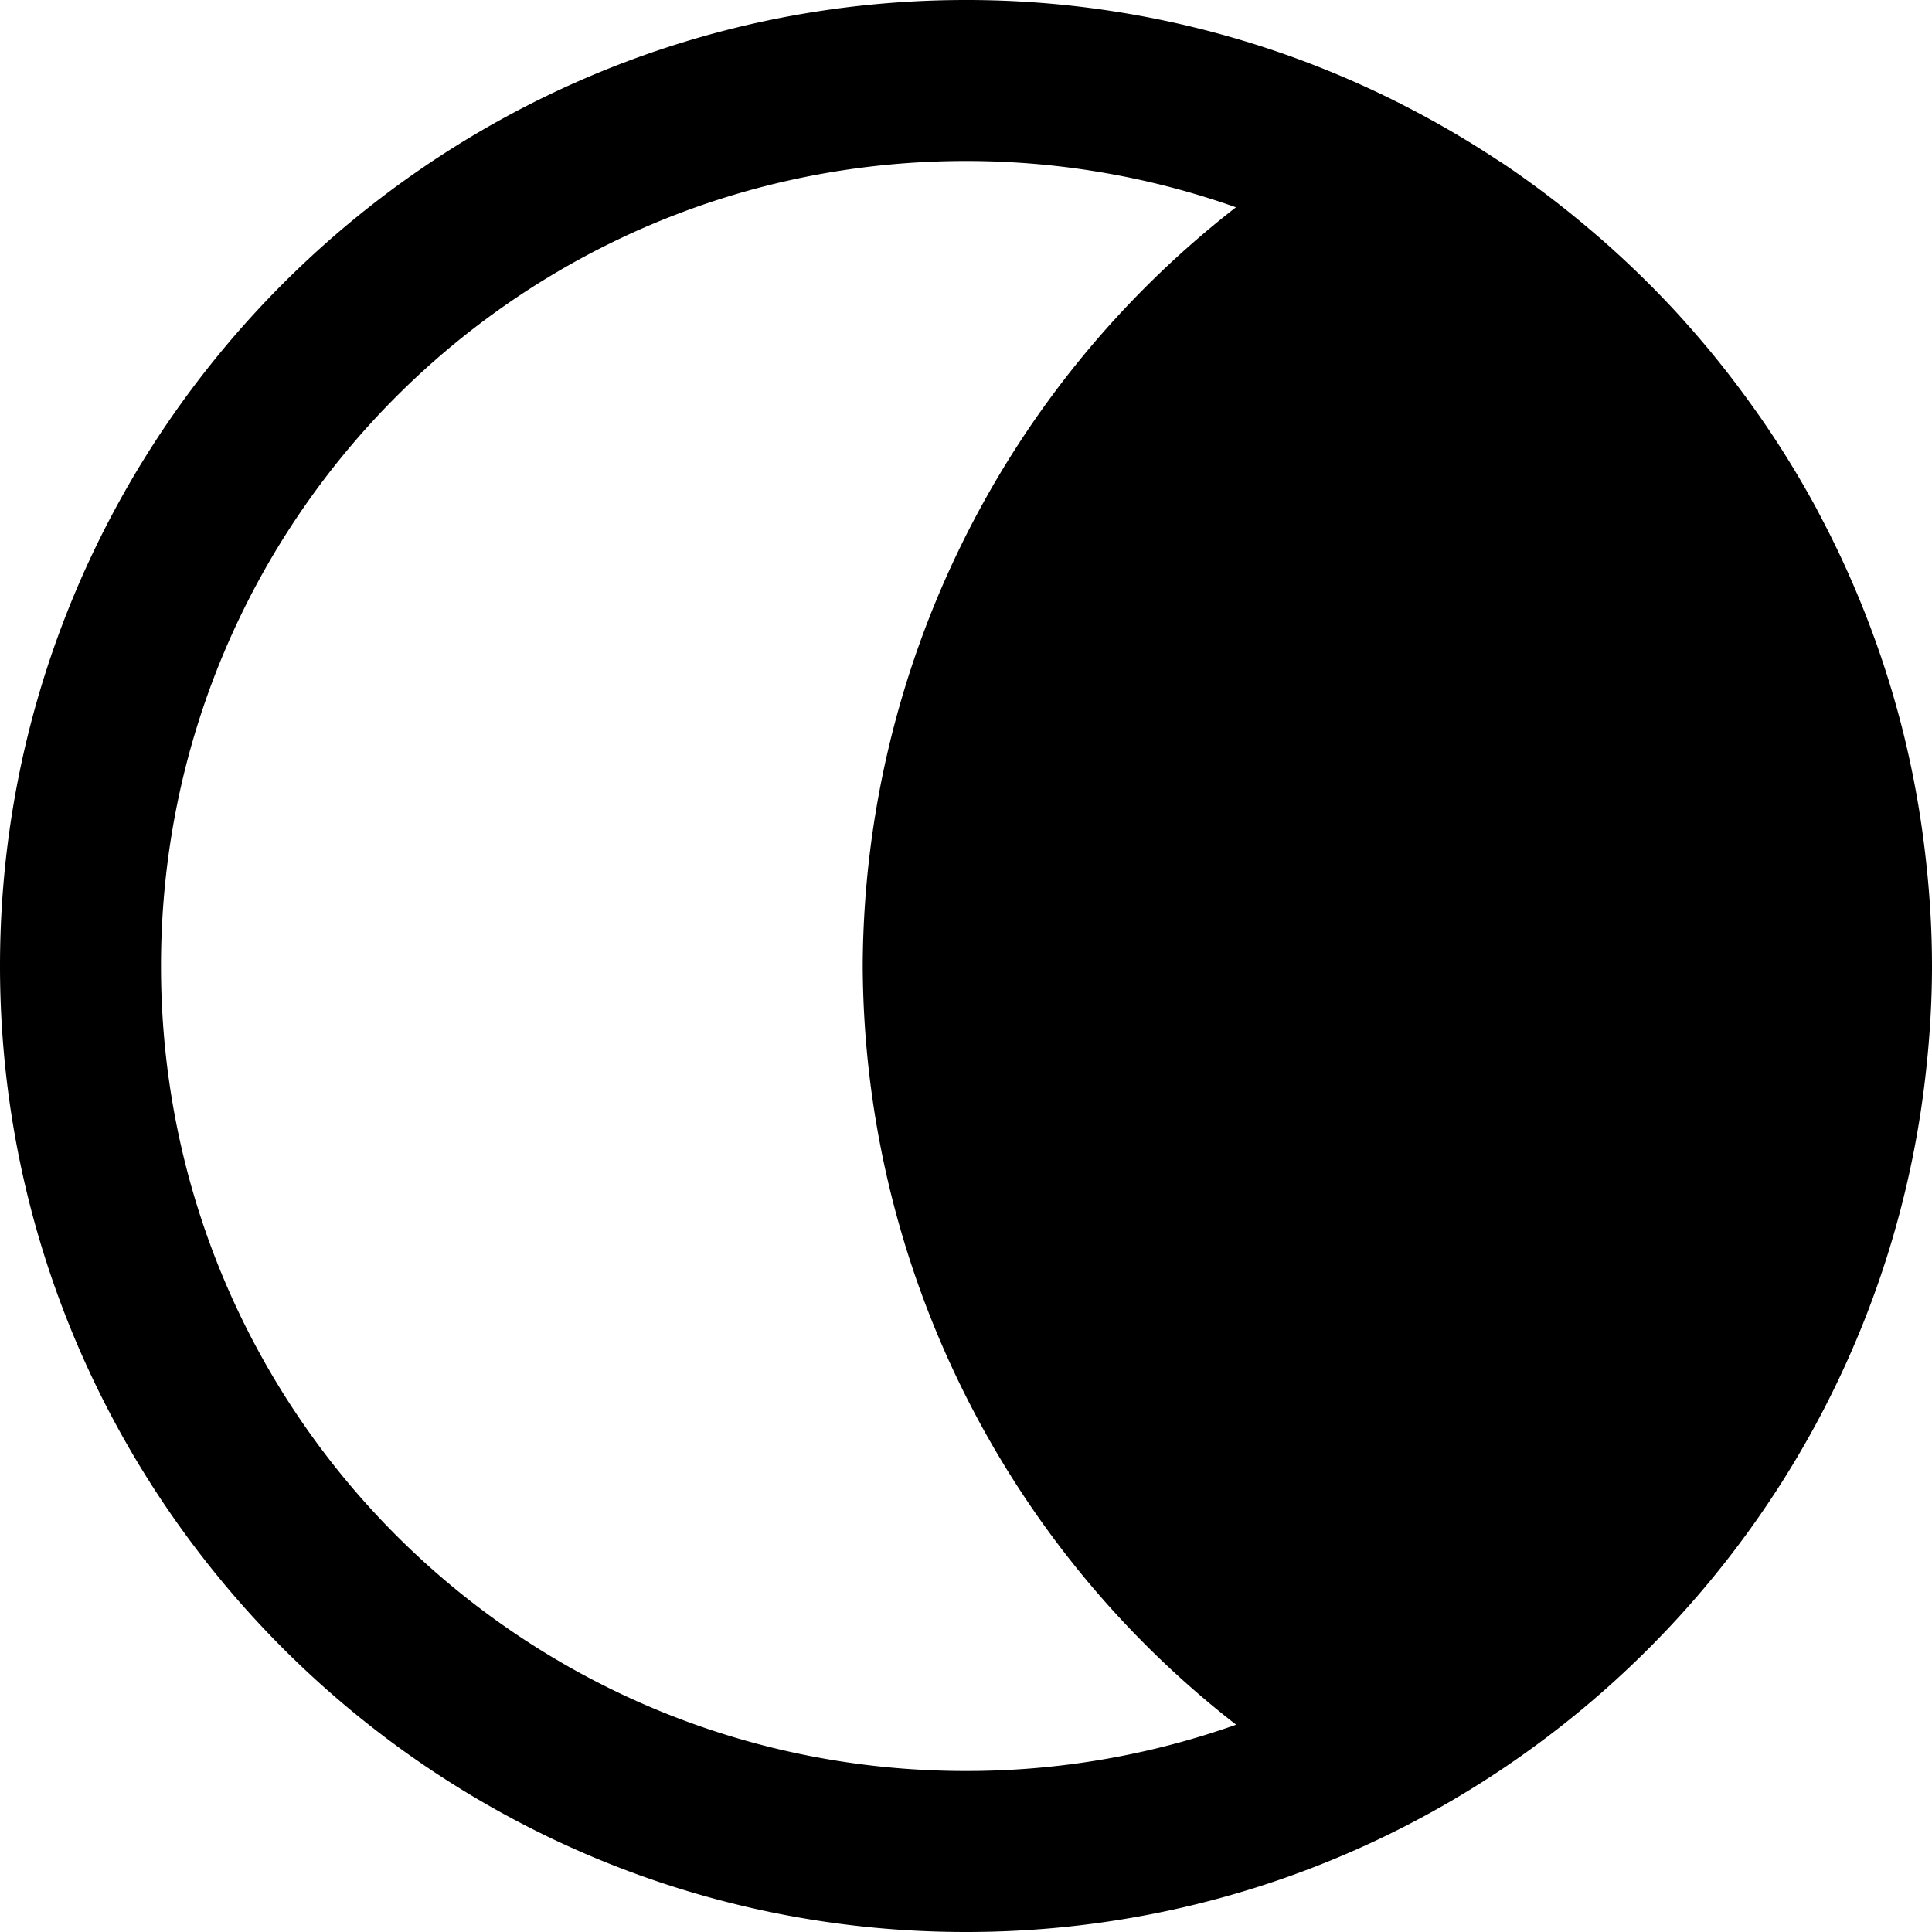 <svg id="ui-light-dark" version="1.1" xmlns="http://www.w3.org/2000/svg" viewBox="0 0 48 48"><path d="M24 0C10.769 0 0 10.769 0 24s10.769 24 24 24c12.235 0 22.356-9.21 23.813-21.059.118-.964.187-1.945.187-2.941 0-.965-.064-1.916-.176-2.852a24 24 0 00-.023-.185 23.84 23.84 0 00-.524-2.8 23.767 23.767 0 00-.869-2.743 24 24 0 00-.056-.145 23.909 23.909 0 00-1.157-2.515 24 24 0 00-.066-.127 24.025 24.025 0 00-1.412-2.291 24 24 0 00-.254-.356 24.15 24.15 0 00-1.557-1.941 24 24 0 00-.304-.336 24.251 24.251 0 00-1.774-1.727 24 24 0 00-.35-.3 24.137 24.137 0 00-2.11-1.602 24 24 0 00-.179-.115 24.01 24.01 0 00-2.36-1.371 24 24 0 00-.071-.041 24 24 0 00-.004.002A23.841 23.841 0 0024 0zm0 4c2.355 0 4.611.408 6.707 1.15A24 24 0 0021.434 24a24 24 0 009.277 18.85A20.038 20.038 0 0124 44C12.93 44 4 35.07 4 24S12.93 4 24 4z"/></svg>
